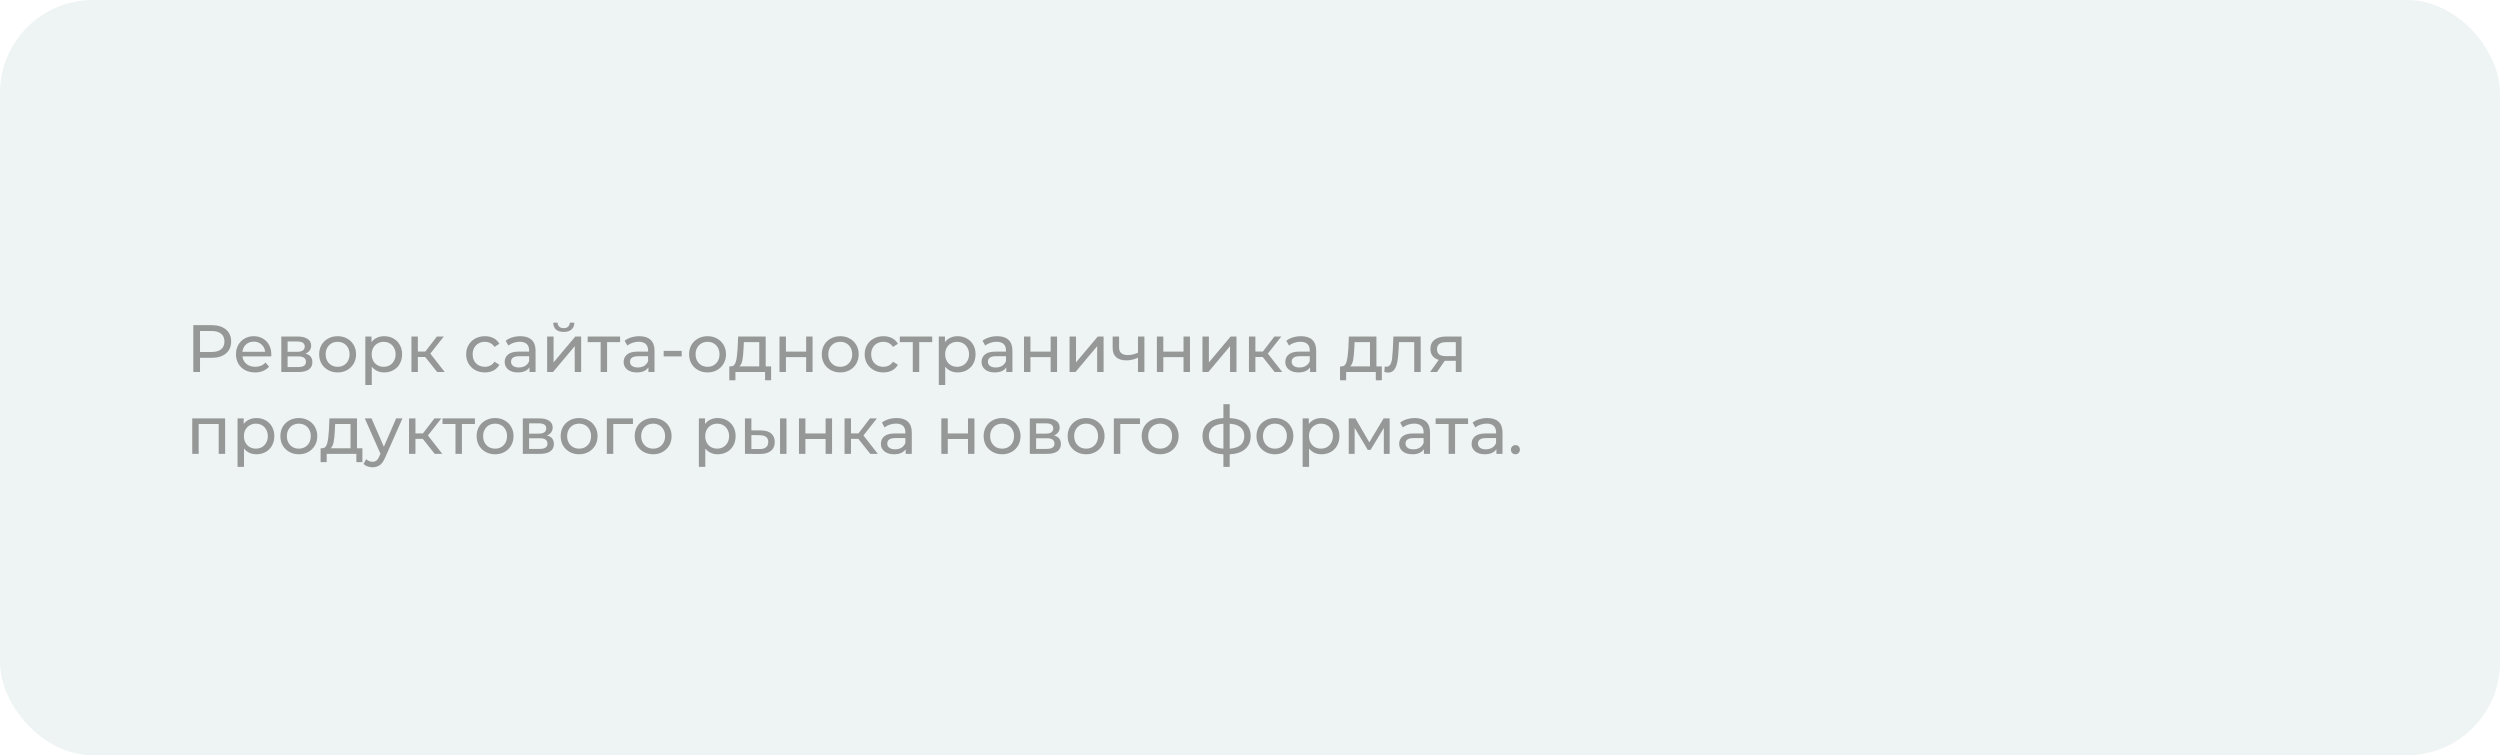 <?xml version="1.0" encoding="UTF-8"?> <svg xmlns="http://www.w3.org/2000/svg" width="672" height="203" viewBox="0 0 672 203" fill="none"> <g filter="url(#filter0_ii)"> <rect width="672" height="203" rx="25" fill="#EEF4F3"></rect> </g> <path opacity="0.6" d="M56.876 87.4C58.508 87.4 59.792 87.79 60.728 88.57C61.664 89.35 62.132 90.424 62.132 91.792C62.132 93.16 61.664 94.234 60.728 95.014C59.792 95.794 58.508 96.184 56.876 96.184H53.762V100H51.962V87.4H56.876ZM56.822 94.618C57.962 94.618 58.832 94.378 59.432 93.898C60.032 93.406 60.332 92.704 60.332 91.792C60.332 90.88 60.032 90.184 59.432 89.704C58.832 89.212 57.962 88.966 56.822 88.966H53.762V94.618H56.822ZM72.935 95.284C72.935 95.416 72.923 95.59 72.899 95.806H65.159C65.267 96.646 65.633 97.324 66.257 97.84C66.893 98.344 67.679 98.596 68.615 98.596C69.755 98.596 70.673 98.212 71.369 97.444L72.323 98.56C71.891 99.064 71.351 99.448 70.703 99.712C70.067 99.976 69.353 100.108 68.561 100.108C67.553 100.108 66.659 99.904 65.879 99.496C65.099 99.076 64.493 98.494 64.061 97.75C63.641 97.006 63.431 96.166 63.431 95.23C63.431 94.306 63.635 93.472 64.043 92.728C64.463 91.984 65.033 91.408 65.753 91C66.485 90.58 67.307 90.37 68.219 90.37C69.131 90.37 69.941 90.58 70.649 91C71.369 91.408 71.927 91.984 72.323 92.728C72.731 93.472 72.935 94.324 72.935 95.284ZM68.219 91.828C67.391 91.828 66.695 92.08 66.131 92.584C65.579 93.088 65.255 93.748 65.159 94.564H71.279C71.183 93.76 70.853 93.106 70.289 92.602C69.737 92.086 69.047 91.828 68.219 91.828ZM82.113 95.05C83.349 95.362 83.967 96.136 83.967 97.372C83.967 98.212 83.649 98.86 83.013 99.316C82.389 99.772 81.453 100 80.205 100H75.615V90.46H80.043C81.171 90.46 82.053 90.676 82.689 91.108C83.325 91.528 83.643 92.128 83.643 92.908C83.643 93.412 83.505 93.85 83.229 94.222C82.965 94.582 82.593 94.858 82.113 95.05ZM77.307 94.564H79.899C80.559 94.564 81.057 94.444 81.393 94.204C81.741 93.964 81.915 93.616 81.915 93.16C81.915 92.248 81.243 91.792 79.899 91.792H77.307V94.564ZM80.079 98.668C80.799 98.668 81.339 98.554 81.699 98.326C82.059 98.098 82.239 97.744 82.239 97.264C82.239 96.772 82.071 96.406 81.735 96.166C81.411 95.926 80.895 95.806 80.187 95.806H77.307V98.668H80.079ZM90.758 100.108C89.81 100.108 88.958 99.898 88.202 99.478C87.446 99.058 86.852 98.482 86.42 97.75C86 97.006 85.79 96.166 85.79 95.23C85.79 94.294 86 93.46 86.42 92.728C86.852 91.984 87.446 91.408 88.202 91C88.958 90.58 89.81 90.37 90.758 90.37C91.706 90.37 92.552 90.58 93.296 91C94.052 91.408 94.64 91.984 95.06 92.728C95.492 93.46 95.708 94.294 95.708 95.23C95.708 96.166 95.492 97.006 95.06 97.75C94.64 98.482 94.052 99.058 93.296 99.478C92.552 99.898 91.706 100.108 90.758 100.108ZM90.758 98.596C91.37 98.596 91.916 98.458 92.396 98.182C92.888 97.894 93.272 97.498 93.548 96.994C93.824 96.478 93.962 95.89 93.962 95.23C93.962 94.57 93.824 93.988 93.548 93.484C93.272 92.968 92.888 92.572 92.396 92.296C91.916 92.02 91.37 91.882 90.758 91.882C90.146 91.882 89.594 92.02 89.102 92.296C88.622 92.572 88.238 92.968 87.95 93.484C87.674 93.988 87.536 94.57 87.536 95.23C87.536 95.89 87.674 96.478 87.95 96.994C88.238 97.498 88.622 97.894 89.102 98.182C89.594 98.458 90.146 98.596 90.758 98.596ZM103.261 90.37C104.185 90.37 105.013 90.574 105.745 90.982C106.477 91.39 107.047 91.96 107.455 92.692C107.875 93.424 108.085 94.27 108.085 95.23C108.085 96.19 107.875 97.042 107.455 97.786C107.047 98.518 106.477 99.088 105.745 99.496C105.013 99.904 104.185 100.108 103.261 100.108C102.577 100.108 101.947 99.976 101.371 99.712C100.807 99.448 100.327 99.064 99.931 98.56V103.492H98.203V90.46H99.859V91.972C100.243 91.444 100.729 91.048 101.317 90.784C101.905 90.508 102.553 90.37 103.261 90.37ZM103.117 98.596C103.729 98.596 104.275 98.458 104.755 98.182C105.247 97.894 105.631 97.498 105.907 96.994C106.195 96.478 106.339 95.89 106.339 95.23C106.339 94.57 106.195 93.988 105.907 93.484C105.631 92.968 105.247 92.572 104.755 92.296C104.275 92.02 103.729 91.882 103.117 91.882C102.517 91.882 101.971 92.026 101.479 92.314C100.999 92.59 100.615 92.98 100.327 93.484C100.051 93.988 99.913 94.57 99.913 95.23C99.913 95.89 100.051 96.478 100.327 96.994C100.603 97.498 100.987 97.894 101.479 98.182C101.971 98.458 102.517 98.596 103.117 98.596ZM114.304 95.968H112.324V100H110.596V90.46H112.324V94.492H114.34L117.436 90.46H119.29L115.672 95.05L119.542 100H117.508L114.304 95.968ZM130.346 100.108C129.374 100.108 128.504 99.898 127.736 99.478C126.98 99.058 126.386 98.482 125.954 97.75C125.522 97.006 125.306 96.166 125.306 95.23C125.306 94.294 125.522 93.46 125.954 92.728C126.386 91.984 126.98 91.408 127.736 91C128.504 90.58 129.374 90.37 130.346 90.37C131.21 90.37 131.978 90.544 132.65 90.892C133.334 91.24 133.862 91.744 134.234 92.404L132.92 93.25C132.62 92.794 132.248 92.452 131.804 92.224C131.36 91.996 130.868 91.882 130.328 91.882C129.704 91.882 129.14 92.02 128.636 92.296C128.144 92.572 127.754 92.968 127.466 93.484C127.19 93.988 127.052 94.57 127.052 95.23C127.052 95.902 127.19 96.496 127.466 97.012C127.754 97.516 128.144 97.906 128.636 98.182C129.14 98.458 129.704 98.596 130.328 98.596C130.868 98.596 131.36 98.482 131.804 98.254C132.248 98.026 132.62 97.684 132.92 97.228L134.234 98.056C133.862 98.716 133.334 99.226 132.65 99.586C131.978 99.934 131.21 100.108 130.346 100.108ZM139.873 90.37C141.193 90.37 142.201 90.694 142.897 91.342C143.605 91.99 143.959 92.956 143.959 94.24V100H142.321V98.74C142.033 99.184 141.619 99.526 141.079 99.766C140.551 99.994 139.921 100.108 139.189 100.108C138.121 100.108 137.263 99.85 136.615 99.334C135.979 98.818 135.661 98.14 135.661 97.3C135.661 96.46 135.967 95.788 136.579 95.284C137.191 94.768 138.163 94.51 139.495 94.51H142.231V94.168C142.231 93.424 142.015 92.854 141.583 92.458C141.151 92.062 140.515 91.864 139.675 91.864C139.111 91.864 138.559 91.96 138.019 92.152C137.479 92.332 137.023 92.578 136.651 92.89L135.931 91.594C136.423 91.198 137.011 90.898 137.695 90.694C138.379 90.478 139.105 90.37 139.873 90.37ZM139.477 98.776C140.137 98.776 140.707 98.632 141.187 98.344C141.667 98.044 142.015 97.624 142.231 97.084V95.752H139.567C138.103 95.752 137.371 96.244 137.371 97.228C137.371 97.708 137.557 98.086 137.929 98.362C138.301 98.638 138.817 98.776 139.477 98.776ZM147.07 90.46H148.798V97.408L154.648 90.46H156.214V100H154.486V93.052L148.654 100H147.07V90.46ZM151.534 89.218C150.646 89.218 149.956 89.008 149.464 88.588C148.972 88.156 148.72 87.538 148.708 86.734H149.878C149.89 87.178 150.04 87.538 150.328 87.814C150.628 88.078 151.024 88.21 151.516 88.21C152.008 88.21 152.404 88.078 152.704 87.814C153.004 87.538 153.16 87.178 153.172 86.734H154.378C154.366 87.538 154.108 88.156 153.604 88.588C153.1 89.008 152.41 89.218 151.534 89.218ZM166.679 91.972H163.187V100H161.459V91.972H157.967V90.46H166.679V91.972ZM171.847 90.37C173.167 90.37 174.175 90.694 174.871 91.342C175.579 91.99 175.933 92.956 175.933 94.24V100H174.295V98.74C174.007 99.184 173.593 99.526 173.053 99.766C172.525 99.994 171.895 100.108 171.163 100.108C170.095 100.108 169.237 99.85 168.589 99.334C167.953 98.818 167.635 98.14 167.635 97.3C167.635 96.46 167.941 95.788 168.553 95.284C169.165 94.768 170.137 94.51 171.469 94.51H174.205V94.168C174.205 93.424 173.989 92.854 173.557 92.458C173.125 92.062 172.489 91.864 171.649 91.864C171.085 91.864 170.533 91.96 169.993 92.152C169.453 92.332 168.997 92.578 168.625 92.89L167.905 91.594C168.397 91.198 168.985 90.898 169.669 90.694C170.353 90.478 171.079 90.37 171.847 90.37ZM171.451 98.776C172.111 98.776 172.681 98.632 173.161 98.344C173.641 98.044 173.989 97.624 174.205 97.084V95.752H171.541C170.077 95.752 169.345 96.244 169.345 97.228C169.345 97.708 169.531 98.086 169.903 98.362C170.275 98.638 170.791 98.776 171.451 98.776ZM178.397 94.312H183.239V95.806H178.397V94.312ZM190.198 100.108C189.25 100.108 188.398 99.898 187.642 99.478C186.886 99.058 186.292 98.482 185.86 97.75C185.44 97.006 185.23 96.166 185.23 95.23C185.23 94.294 185.44 93.46 185.86 92.728C186.292 91.984 186.886 91.408 187.642 91C188.398 90.58 189.25 90.37 190.198 90.37C191.146 90.37 191.992 90.58 192.736 91C193.492 91.408 194.08 91.984 194.5 92.728C194.932 93.46 195.148 94.294 195.148 95.23C195.148 96.166 194.932 97.006 194.5 97.75C194.08 98.482 193.492 99.058 192.736 99.478C191.992 99.898 191.146 100.108 190.198 100.108ZM190.198 98.596C190.81 98.596 191.356 98.458 191.836 98.182C192.328 97.894 192.712 97.498 192.988 96.994C193.264 96.478 193.402 95.89 193.402 95.23C193.402 94.57 193.264 93.988 192.988 93.484C192.712 92.968 192.328 92.572 191.836 92.296C191.356 92.02 190.81 91.882 190.198 91.882C189.586 91.882 189.034 92.02 188.542 92.296C188.062 92.572 187.678 92.968 187.39 93.484C187.114 93.988 186.976 94.57 186.976 95.23C186.976 95.89 187.114 96.478 187.39 96.994C187.678 97.498 188.062 97.894 188.542 98.182C189.034 98.458 189.586 98.596 190.198 98.596ZM207.274 98.488V102.214H205.654V100H197.68V102.214H196.042V98.488H196.546C197.158 98.452 197.578 98.02 197.806 97.192C198.034 96.364 198.19 95.194 198.274 93.682L198.418 90.46H205.816V98.488H207.274ZM199.858 93.808C199.81 95.008 199.708 96.004 199.552 96.796C199.408 97.576 199.138 98.14 198.742 98.488H204.088V91.972H199.948L199.858 93.808ZM209.526 90.46H211.254V94.51H216.69V90.46H218.418V100H216.69V96.004H211.254V100H209.526V90.46ZM225.864 100.108C224.916 100.108 224.064 99.898 223.308 99.478C222.552 99.058 221.958 98.482 221.526 97.75C221.106 97.006 220.896 96.166 220.896 95.23C220.896 94.294 221.106 93.46 221.526 92.728C221.958 91.984 222.552 91.408 223.308 91C224.064 90.58 224.916 90.37 225.864 90.37C226.812 90.37 227.658 90.58 228.402 91C229.158 91.408 229.746 91.984 230.166 92.728C230.598 93.46 230.814 94.294 230.814 95.23C230.814 96.166 230.598 97.006 230.166 97.75C229.746 98.482 229.158 99.058 228.402 99.478C227.658 99.898 226.812 100.108 225.864 100.108ZM225.864 98.596C226.476 98.596 227.022 98.458 227.502 98.182C227.994 97.894 228.378 97.498 228.654 96.994C228.93 96.478 229.068 95.89 229.068 95.23C229.068 94.57 228.93 93.988 228.654 93.484C228.378 92.968 227.994 92.572 227.502 92.296C227.022 92.02 226.476 91.882 225.864 91.882C225.252 91.882 224.7 92.02 224.208 92.296C223.728 92.572 223.344 92.968 223.056 93.484C222.78 93.988 222.642 94.57 222.642 95.23C222.642 95.89 222.78 96.478 223.056 96.994C223.344 97.498 223.728 97.894 224.208 98.182C224.7 98.458 225.252 98.596 225.864 98.596ZM237.467 100.108C236.495 100.108 235.625 99.898 234.857 99.478C234.101 99.058 233.507 98.482 233.075 97.75C232.643 97.006 232.427 96.166 232.427 95.23C232.427 94.294 232.643 93.46 233.075 92.728C233.507 91.984 234.101 91.408 234.857 91C235.625 90.58 236.495 90.37 237.467 90.37C238.331 90.37 239.099 90.544 239.771 90.892C240.455 91.24 240.983 91.744 241.355 92.404L240.041 93.25C239.741 92.794 239.369 92.452 238.925 92.224C238.481 91.996 237.989 91.882 237.449 91.882C236.825 91.882 236.261 92.02 235.757 92.296C235.265 92.572 234.875 92.968 234.587 93.484C234.311 93.988 234.173 94.57 234.173 95.23C234.173 95.902 234.311 96.496 234.587 97.012C234.875 97.516 235.265 97.906 235.757 98.182C236.261 98.458 236.825 98.596 237.449 98.596C237.989 98.596 238.481 98.482 238.925 98.254C239.369 98.026 239.741 97.684 240.041 97.228L241.355 98.056C240.983 98.716 240.455 99.226 239.771 99.586C239.099 99.934 238.331 100.108 237.467 100.108ZM250.579 91.972H247.087V100H245.359V91.972H241.867V90.46H250.579V91.972ZM257.404 90.37C258.328 90.37 259.156 90.574 259.888 90.982C260.62 91.39 261.19 91.96 261.598 92.692C262.018 93.424 262.228 94.27 262.228 95.23C262.228 96.19 262.018 97.042 261.598 97.786C261.19 98.518 260.62 99.088 259.888 99.496C259.156 99.904 258.328 100.108 257.404 100.108C256.72 100.108 256.09 99.976 255.514 99.712C254.95 99.448 254.47 99.064 254.074 98.56V103.492H252.346V90.46H254.002V91.972C254.386 91.444 254.872 91.048 255.46 90.784C256.048 90.508 256.696 90.37 257.404 90.37ZM257.26 98.596C257.872 98.596 258.418 98.458 258.898 98.182C259.39 97.894 259.774 97.498 260.05 96.994C260.338 96.478 260.482 95.89 260.482 95.23C260.482 94.57 260.338 93.988 260.05 93.484C259.774 92.968 259.39 92.572 258.898 92.296C258.418 92.02 257.872 91.882 257.26 91.882C256.66 91.882 256.114 92.026 255.622 92.314C255.142 92.59 254.758 92.98 254.47 93.484C254.194 93.988 254.056 94.57 254.056 95.23C254.056 95.89 254.194 96.478 254.47 96.994C254.746 97.498 255.13 97.894 255.622 98.182C256.114 98.458 256.66 98.596 257.26 98.596ZM268.053 90.37C269.373 90.37 270.381 90.694 271.077 91.342C271.785 91.99 272.139 92.956 272.139 94.24V100H270.501V98.74C270.213 99.184 269.799 99.526 269.259 99.766C268.731 99.994 268.101 100.108 267.369 100.108C266.301 100.108 265.443 99.85 264.795 99.334C264.159 98.818 263.841 98.14 263.841 97.3C263.841 96.46 264.147 95.788 264.759 95.284C265.371 94.768 266.343 94.51 267.675 94.51H270.411V94.168C270.411 93.424 270.195 92.854 269.763 92.458C269.331 92.062 268.695 91.864 267.855 91.864C267.291 91.864 266.739 91.96 266.199 92.152C265.659 92.332 265.203 92.578 264.831 92.89L264.111 91.594C264.603 91.198 265.191 90.898 265.875 90.694C266.559 90.478 267.285 90.37 268.053 90.37ZM267.657 98.776C268.317 98.776 268.887 98.632 269.367 98.344C269.847 98.044 270.195 97.624 270.411 97.084V95.752H267.747C266.283 95.752 265.551 96.244 265.551 97.228C265.551 97.708 265.737 98.086 266.109 98.362C266.481 98.638 266.997 98.776 267.657 98.776ZM275.25 90.46H276.978V94.51H282.414V90.46H284.142V100H282.414V96.004H276.978V100H275.25V90.46ZM287.502 90.46H289.23V97.408L295.08 90.46H296.646V100H294.918V93.052L289.086 100H287.502V90.46ZM307.614 90.46V100H305.886V96.148C304.854 96.628 303.828 96.868 302.808 96.868C301.62 96.868 300.702 96.592 300.054 96.04C299.406 95.488 299.082 94.66 299.082 93.556V90.46H300.81V93.448C300.81 94.108 301.014 94.606 301.422 94.942C301.842 95.278 302.424 95.446 303.168 95.446C304.008 95.446 304.914 95.236 305.886 94.816V90.46H307.614ZM310.969 90.46H312.697V94.51H318.133V90.46H319.861V100H318.133V96.004H312.697V100H310.969V90.46ZM323.221 90.46H324.949V97.408L330.799 90.46H332.365V100H330.637V93.052L324.805 100H323.221V90.46ZM339.427 95.968H337.447V100H335.719V90.46H337.447V94.492H339.463L342.559 90.46H344.413L340.795 95.05L344.665 100H342.631L339.427 95.968ZM349.703 90.37C351.023 90.37 352.031 90.694 352.727 91.342C353.435 91.99 353.789 92.956 353.789 94.24V100H352.151V98.74C351.863 99.184 351.449 99.526 350.909 99.766C350.381 99.994 349.751 100.108 349.019 100.108C347.951 100.108 347.093 99.85 346.445 99.334C345.809 98.818 345.491 98.14 345.491 97.3C345.491 96.46 345.797 95.788 346.409 95.284C347.021 94.768 347.993 94.51 349.325 94.51H352.061V94.168C352.061 93.424 351.845 92.854 351.413 92.458C350.981 92.062 350.345 91.864 349.505 91.864C348.941 91.864 348.389 91.96 347.849 92.152C347.309 92.332 346.853 92.578 346.481 92.89L345.761 91.594C346.253 91.198 346.841 90.898 347.525 90.694C348.209 90.478 348.935 90.37 349.703 90.37ZM349.307 98.776C349.967 98.776 350.537 98.632 351.017 98.344C351.497 98.044 351.845 97.624 352.061 97.084V95.752H349.397C347.933 95.752 347.201 96.244 347.201 97.228C347.201 97.708 347.387 98.086 347.759 98.362C348.131 98.638 348.647 98.776 349.307 98.776ZM371.437 98.488V102.214H369.817V100H361.843V102.214H360.205V98.488H360.709C361.321 98.452 361.741 98.02 361.969 97.192C362.197 96.364 362.353 95.194 362.437 93.682L362.581 90.46H369.979V98.488H371.437ZM364.021 93.808C363.973 95.008 363.871 96.004 363.715 96.796C363.571 97.576 363.301 98.14 362.905 98.488H368.251V91.972H364.111L364.021 93.808ZM381.878 90.46V100H380.15V91.972H376.046L375.938 94.096C375.878 95.38 375.764 96.454 375.596 97.318C375.428 98.17 375.152 98.854 374.768 99.37C374.384 99.886 373.85 100.144 373.166 100.144C372.854 100.144 372.5 100.09 372.104 99.982L372.212 98.524C372.368 98.56 372.512 98.578 372.644 98.578C373.124 98.578 373.484 98.368 373.724 97.948C373.964 97.528 374.12 97.03 374.192 96.454C374.264 95.878 374.33 95.056 374.39 93.988L374.552 90.46H381.878ZM392.869 90.46V100H391.321V96.976H388.549H388.351L386.263 100H384.409L386.731 96.742C386.011 96.526 385.459 96.172 385.075 95.68C384.691 95.176 384.499 94.552 384.499 93.808C384.499 92.716 384.871 91.888 385.615 91.324C386.359 90.748 387.385 90.46 388.693 90.46H392.869ZM386.263 93.862C386.263 94.498 386.461 94.972 386.857 95.284C387.265 95.584 387.871 95.734 388.675 95.734H391.321V91.972H388.747C387.091 91.972 386.263 92.602 386.263 93.862ZM60.512 112.46V122H58.784V113.972H53.402V122H51.674V112.46H60.512ZM68.914 112.37C69.838 112.37 70.666 112.574 71.398 112.982C72.13 113.39 72.7 113.96 73.108 114.692C73.528 115.424 73.738 116.27 73.738 117.23C73.738 118.19 73.528 119.042 73.108 119.786C72.7 120.518 72.13 121.088 71.398 121.496C70.666 121.904 69.838 122.108 68.914 122.108C68.23 122.108 67.6 121.976 67.024 121.712C66.46 121.448 65.98 121.064 65.584 120.56V125.492H63.856V112.46H65.512V113.972C65.896 113.444 66.382 113.048 66.97 112.784C67.558 112.508 68.206 112.37 68.914 112.37ZM68.77 120.596C69.382 120.596 69.928 120.458 70.408 120.182C70.9 119.894 71.284 119.498 71.56 118.994C71.848 118.478 71.992 117.89 71.992 117.23C71.992 116.57 71.848 115.988 71.56 115.484C71.284 114.968 70.9 114.572 70.408 114.296C69.928 114.02 69.382 113.882 68.77 113.882C68.17 113.882 67.624 114.026 67.132 114.314C66.652 114.59 66.268 114.98 65.98 115.484C65.704 115.988 65.566 116.57 65.566 117.23C65.566 117.89 65.704 118.478 65.98 118.994C66.256 119.498 66.64 119.894 67.132 120.182C67.624 120.458 68.17 120.596 68.77 120.596ZM80.334 122.108C79.386 122.108 78.534 121.898 77.778 121.478C77.022 121.058 76.428 120.482 75.996 119.75C75.576 119.006 75.366 118.166 75.366 117.23C75.366 116.294 75.576 115.46 75.996 114.728C76.428 113.984 77.022 113.408 77.778 113C78.534 112.58 79.386 112.37 80.334 112.37C81.282 112.37 82.128 112.58 82.872 113C83.628 113.408 84.216 113.984 84.636 114.728C85.068 115.46 85.284 116.294 85.284 117.23C85.284 118.166 85.068 119.006 84.636 119.75C84.216 120.482 83.628 121.058 82.872 121.478C82.128 121.898 81.282 122.108 80.334 122.108ZM80.334 120.596C80.946 120.596 81.492 120.458 81.972 120.182C82.464 119.894 82.848 119.498 83.124 118.994C83.4 118.478 83.538 117.89 83.538 117.23C83.538 116.57 83.4 115.988 83.124 115.484C82.848 114.968 82.464 114.572 81.972 114.296C81.492 114.02 80.946 113.882 80.334 113.882C79.722 113.882 79.17 114.02 78.678 114.296C78.198 114.572 77.814 114.968 77.526 115.484C77.25 115.988 77.112 116.57 77.112 117.23C77.112 117.89 77.25 118.478 77.526 118.994C77.814 119.498 78.198 119.894 78.678 120.182C79.17 120.458 79.722 120.596 80.334 120.596ZM97.411 120.488V124.214H95.791V122H87.817V124.214H86.179V120.488H86.683C87.295 120.452 87.715 120.02 87.943 119.192C88.171 118.364 88.327 117.194 88.411 115.682L88.555 112.46H95.953V120.488H97.411ZM89.995 115.808C89.947 117.008 89.845 118.004 89.689 118.796C89.545 119.576 89.275 120.14 88.879 120.488H94.225V113.972H90.085L89.995 115.808ZM108.176 112.46L103.55 122.954C103.142 123.926 102.662 124.61 102.11 125.006C101.57 125.402 100.916 125.6 100.148 125.6C99.68 125.6 99.224 125.522 98.78 125.366C98.348 125.222 97.988 125.006 97.7 124.718L98.438 123.422C98.93 123.89 99.5 124.124 100.148 124.124C100.568 124.124 100.916 124.01 101.192 123.782C101.48 123.566 101.738 123.188 101.966 122.648L102.272 121.982L98.06 112.46H99.86L103.19 120.092L106.484 112.46H108.176ZM113.653 117.968H111.673V122H109.945V112.46H111.673V116.492H113.689L116.785 112.46H118.639L115.021 117.05L118.891 122H116.857L113.653 117.968ZM127.655 113.972H124.163V122H122.435V113.972H118.943V112.46H127.655V113.972ZM133.086 122.108C132.138 122.108 131.286 121.898 130.53 121.478C129.774 121.058 129.18 120.482 128.748 119.75C128.328 119.006 128.118 118.166 128.118 117.23C128.118 116.294 128.328 115.46 128.748 114.728C129.18 113.984 129.774 113.408 130.53 113C131.286 112.58 132.138 112.37 133.086 112.37C134.034 112.37 134.88 112.58 135.624 113C136.38 113.408 136.968 113.984 137.388 114.728C137.82 115.46 138.036 116.294 138.036 117.23C138.036 118.166 137.82 119.006 137.388 119.75C136.968 120.482 136.38 121.058 135.624 121.478C134.88 121.898 134.034 122.108 133.086 122.108ZM133.086 120.596C133.698 120.596 134.244 120.458 134.724 120.182C135.216 119.894 135.6 119.498 135.876 118.994C136.152 118.478 136.29 117.89 136.29 117.23C136.29 116.57 136.152 115.988 135.876 115.484C135.6 114.968 135.216 114.572 134.724 114.296C134.244 114.02 133.698 113.882 133.086 113.882C132.474 113.882 131.922 114.02 131.43 114.296C130.95 114.572 130.566 114.968 130.278 115.484C130.002 115.988 129.864 116.57 129.864 117.23C129.864 117.89 130.002 118.478 130.278 118.994C130.566 119.498 130.95 119.894 131.43 120.182C131.922 120.458 132.474 120.596 133.086 120.596ZM147.029 117.05C148.265 117.362 148.883 118.136 148.883 119.372C148.883 120.212 148.565 120.86 147.929 121.316C147.305 121.772 146.369 122 145.121 122H140.531V112.46H144.959C146.087 112.46 146.969 112.676 147.605 113.108C148.241 113.528 148.559 114.128 148.559 114.908C148.559 115.412 148.421 115.85 148.145 116.222C147.881 116.582 147.509 116.858 147.029 117.05ZM142.223 116.564H144.815C145.475 116.564 145.973 116.444 146.309 116.204C146.657 115.964 146.831 115.616 146.831 115.16C146.831 114.248 146.159 113.792 144.815 113.792H142.223V116.564ZM144.995 120.668C145.715 120.668 146.255 120.554 146.615 120.326C146.975 120.098 147.155 119.744 147.155 119.264C147.155 118.772 146.987 118.406 146.651 118.166C146.327 117.926 145.811 117.806 145.103 117.806H142.223V120.668H144.995ZM155.674 122.108C154.726 122.108 153.874 121.898 153.118 121.478C152.362 121.058 151.768 120.482 151.336 119.75C150.916 119.006 150.706 118.166 150.706 117.23C150.706 116.294 150.916 115.46 151.336 114.728C151.768 113.984 152.362 113.408 153.118 113C153.874 112.58 154.726 112.37 155.674 112.37C156.622 112.37 157.468 112.58 158.212 113C158.968 113.408 159.556 113.984 159.976 114.728C160.408 115.46 160.624 116.294 160.624 117.23C160.624 118.166 160.408 119.006 159.976 119.75C159.556 120.482 158.968 121.058 158.212 121.478C157.468 121.898 156.622 122.108 155.674 122.108ZM155.674 120.596C156.286 120.596 156.832 120.458 157.312 120.182C157.804 119.894 158.188 119.498 158.464 118.994C158.74 118.478 158.878 117.89 158.878 117.23C158.878 116.57 158.74 115.988 158.464 115.484C158.188 114.968 157.804 114.572 157.312 114.296C156.832 114.02 156.286 113.882 155.674 113.882C155.062 113.882 154.51 114.02 154.018 114.296C153.538 114.572 153.154 114.968 152.866 115.484C152.59 115.988 152.452 116.57 152.452 117.23C152.452 117.89 152.59 118.478 152.866 118.994C153.154 119.498 153.538 119.894 154.018 120.182C154.51 120.458 155.062 120.596 155.674 120.596ZM170.139 113.972H164.847V122H163.119V112.46H170.139V113.972ZM175.573 122.108C174.625 122.108 173.773 121.898 173.017 121.478C172.261 121.058 171.667 120.482 171.235 119.75C170.815 119.006 170.605 118.166 170.605 117.23C170.605 116.294 170.815 115.46 171.235 114.728C171.667 113.984 172.261 113.408 173.017 113C173.773 112.58 174.625 112.37 175.573 112.37C176.521 112.37 177.367 112.58 178.111 113C178.867 113.408 179.455 113.984 179.875 114.728C180.307 115.46 180.523 116.294 180.523 117.23C180.523 118.166 180.307 119.006 179.875 119.75C179.455 120.482 178.867 121.058 178.111 121.478C177.367 121.898 176.521 122.108 175.573 122.108ZM175.573 120.596C176.185 120.596 176.731 120.458 177.211 120.182C177.703 119.894 178.087 119.498 178.363 118.994C178.639 118.478 178.777 117.89 178.777 117.23C178.777 116.57 178.639 115.988 178.363 115.484C178.087 114.968 177.703 114.572 177.211 114.296C176.731 114.02 176.185 113.882 175.573 113.882C174.961 113.882 174.409 114.02 173.917 114.296C173.437 114.572 173.053 114.968 172.765 115.484C172.489 115.988 172.351 116.57 172.351 117.23C172.351 117.89 172.489 118.478 172.765 118.994C173.053 119.498 173.437 119.894 173.917 120.182C174.409 120.458 174.961 120.596 175.573 120.596ZM192.91 112.37C193.834 112.37 194.662 112.574 195.394 112.982C196.126 113.39 196.696 113.96 197.104 114.692C197.524 115.424 197.734 116.27 197.734 117.23C197.734 118.19 197.524 119.042 197.104 119.786C196.696 120.518 196.126 121.088 195.394 121.496C194.662 121.904 193.834 122.108 192.91 122.108C192.226 122.108 191.596 121.976 191.02 121.712C190.456 121.448 189.976 121.064 189.58 120.56V125.492H187.852V112.46H189.508V113.972C189.892 113.444 190.378 113.048 190.966 112.784C191.554 112.508 192.202 112.37 192.91 112.37ZM192.766 120.596C193.378 120.596 193.924 120.458 194.404 120.182C194.896 119.894 195.28 119.498 195.556 118.994C195.844 118.478 195.988 117.89 195.988 117.23C195.988 116.57 195.844 115.988 195.556 115.484C195.28 114.968 194.896 114.572 194.404 114.296C193.924 114.02 193.378 113.882 192.766 113.882C192.166 113.882 191.62 114.026 191.128 114.314C190.648 114.59 190.264 114.98 189.976 115.484C189.7 115.988 189.562 116.57 189.562 117.23C189.562 117.89 189.7 118.478 189.976 118.994C190.252 119.498 190.636 119.894 191.128 120.182C191.62 120.458 192.166 120.596 192.766 120.596ZM204.546 115.7C205.746 115.712 206.664 115.988 207.3 116.528C207.936 117.068 208.254 117.83 208.254 118.814C208.254 119.846 207.906 120.644 207.21 121.208C206.526 121.76 205.542 122.03 204.258 122.018L200.244 122V112.46H201.972V115.682L204.546 115.7ZM209.676 112.46H211.404V122H209.676V112.46ZM204.132 120.704C204.912 120.716 205.5 120.56 205.896 120.236C206.304 119.912 206.508 119.432 206.508 118.796C206.508 118.172 206.31 117.716 205.914 117.428C205.518 117.14 204.924 116.99 204.132 116.978L201.972 116.942V120.686L204.132 120.704ZM214.764 112.46H216.492V116.51H221.928V112.46H223.656V122H221.928V118.004H216.492V122H214.764V112.46ZM230.724 117.968H228.744V122H227.016V112.46H228.744V116.492H230.76L233.856 112.46H235.71L232.092 117.05L235.962 122H233.928L230.724 117.968ZM241 112.37C242.32 112.37 243.328 112.694 244.024 113.342C244.732 113.99 245.086 114.956 245.086 116.24V122H243.448V120.74C243.16 121.184 242.746 121.526 242.206 121.766C241.678 121.994 241.048 122.108 240.316 122.108C239.248 122.108 238.39 121.85 237.742 121.334C237.106 120.818 236.788 120.14 236.788 119.3C236.788 118.46 237.094 117.788 237.706 117.284C238.318 116.768 239.29 116.51 240.622 116.51H243.358V116.168C243.358 115.424 243.142 114.854 242.71 114.458C242.278 114.062 241.642 113.864 240.802 113.864C240.238 113.864 239.686 113.96 239.146 114.152C238.606 114.332 238.15 114.578 237.778 114.89L237.058 113.594C237.55 113.198 238.138 112.898 238.822 112.694C239.506 112.478 240.232 112.37 241 112.37ZM240.604 120.776C241.264 120.776 241.834 120.632 242.314 120.344C242.794 120.044 243.142 119.624 243.358 119.084V117.752H240.694C239.23 117.752 238.498 118.244 238.498 119.228C238.498 119.708 238.684 120.086 239.056 120.362C239.428 120.638 239.944 120.776 240.604 120.776ZM253.031 112.46H254.759V116.51H260.195V112.46H261.923V122H260.195V118.004H254.759V122H253.031V112.46ZM269.369 122.108C268.421 122.108 267.569 121.898 266.813 121.478C266.057 121.058 265.463 120.482 265.031 119.75C264.611 119.006 264.401 118.166 264.401 117.23C264.401 116.294 264.611 115.46 265.031 114.728C265.463 113.984 266.057 113.408 266.813 113C267.569 112.58 268.421 112.37 269.369 112.37C270.317 112.37 271.163 112.58 271.907 113C272.663 113.408 273.251 113.984 273.671 114.728C274.103 115.46 274.319 116.294 274.319 117.23C274.319 118.166 274.103 119.006 273.671 119.75C273.251 120.482 272.663 121.058 271.907 121.478C271.163 121.898 270.317 122.108 269.369 122.108ZM269.369 120.596C269.981 120.596 270.527 120.458 271.007 120.182C271.499 119.894 271.883 119.498 272.159 118.994C272.435 118.478 272.573 117.89 272.573 117.23C272.573 116.57 272.435 115.988 272.159 115.484C271.883 114.968 271.499 114.572 271.007 114.296C270.527 114.02 269.981 113.882 269.369 113.882C268.757 113.882 268.205 114.02 267.713 114.296C267.233 114.572 266.849 114.968 266.561 115.484C266.285 115.988 266.147 116.57 266.147 117.23C266.147 117.89 266.285 118.478 266.561 118.994C266.849 119.498 267.233 119.894 267.713 120.182C268.205 120.458 268.757 120.596 269.369 120.596ZM283.313 117.05C284.549 117.362 285.167 118.136 285.167 119.372C285.167 120.212 284.849 120.86 284.213 121.316C283.589 121.772 282.653 122 281.405 122H276.815V112.46H281.243C282.371 112.46 283.253 112.676 283.889 113.108C284.525 113.528 284.843 114.128 284.843 114.908C284.843 115.412 284.705 115.85 284.429 116.222C284.165 116.582 283.793 116.858 283.313 117.05ZM278.507 116.564H281.099C281.759 116.564 282.257 116.444 282.593 116.204C282.941 115.964 283.115 115.616 283.115 115.16C283.115 114.248 282.443 113.792 281.099 113.792H278.507V116.564ZM281.279 120.668C281.999 120.668 282.539 120.554 282.899 120.326C283.259 120.098 283.439 119.744 283.439 119.264C283.439 118.772 283.271 118.406 282.935 118.166C282.611 117.926 282.095 117.806 281.387 117.806H278.507V120.668H281.279ZM291.957 122.108C291.009 122.108 290.157 121.898 289.401 121.478C288.645 121.058 288.051 120.482 287.619 119.75C287.199 119.006 286.989 118.166 286.989 117.23C286.989 116.294 287.199 115.46 287.619 114.728C288.051 113.984 288.645 113.408 289.401 113C290.157 112.58 291.009 112.37 291.957 112.37C292.905 112.37 293.751 112.58 294.495 113C295.251 113.408 295.839 113.984 296.259 114.728C296.691 115.46 296.907 116.294 296.907 117.23C296.907 118.166 296.691 119.006 296.259 119.75C295.839 120.482 295.251 121.058 294.495 121.478C293.751 121.898 292.905 122.108 291.957 122.108ZM291.957 120.596C292.569 120.596 293.115 120.458 293.595 120.182C294.087 119.894 294.471 119.498 294.747 118.994C295.023 118.478 295.161 117.89 295.161 117.23C295.161 116.57 295.023 115.988 294.747 115.484C294.471 114.968 294.087 114.572 293.595 114.296C293.115 114.02 292.569 113.882 291.957 113.882C291.345 113.882 290.793 114.02 290.301 114.296C289.821 114.572 289.437 114.968 289.149 115.484C288.873 115.988 288.735 116.57 288.735 117.23C288.735 117.89 288.873 118.478 289.149 118.994C289.437 119.498 289.821 119.894 290.301 120.182C290.793 120.458 291.345 120.596 291.957 120.596ZM306.423 113.972H301.131V122H299.403V112.46H306.423V113.972ZM311.856 122.108C310.908 122.108 310.056 121.898 309.3 121.478C308.544 121.058 307.95 120.482 307.518 119.75C307.098 119.006 306.888 118.166 306.888 117.23C306.888 116.294 307.098 115.46 307.518 114.728C307.95 113.984 308.544 113.408 309.3 113C310.056 112.58 310.908 112.37 311.856 112.37C312.804 112.37 313.65 112.58 314.394 113C315.15 113.408 315.738 113.984 316.158 114.728C316.59 115.46 316.806 116.294 316.806 117.23C316.806 118.166 316.59 119.006 316.158 119.75C315.738 120.482 315.15 121.058 314.394 121.478C313.65 121.898 312.804 122.108 311.856 122.108ZM311.856 120.596C312.468 120.596 313.014 120.458 313.494 120.182C313.986 119.894 314.37 119.498 314.646 118.994C314.922 118.478 315.06 117.89 315.06 117.23C315.06 116.57 314.922 115.988 314.646 115.484C314.37 114.968 313.986 114.572 313.494 114.296C313.014 114.02 312.468 113.882 311.856 113.882C311.244 113.882 310.692 114.02 310.2 114.296C309.72 114.572 309.336 114.968 309.048 115.484C308.772 115.988 308.634 116.57 308.634 117.23C308.634 117.89 308.772 118.478 309.048 118.994C309.336 119.498 309.72 119.894 310.2 120.182C310.692 120.458 311.244 120.596 311.856 120.596ZM336.177 117.212C336.177 118.688 335.685 119.852 334.701 120.704C333.717 121.556 332.331 122.03 330.543 122.126V125.492H328.851V122.126C327.063 122.03 325.677 121.562 324.693 120.722C323.721 119.87 323.235 118.7 323.235 117.212C323.235 115.736 323.721 114.584 324.693 113.756C325.665 112.928 327.051 112.466 328.851 112.37V108.644H330.543V112.37C332.331 112.466 333.717 112.934 334.701 113.774C335.685 114.602 336.177 115.748 336.177 117.212ZM324.945 117.212C324.945 118.232 325.269 119.03 325.917 119.606C326.577 120.182 327.555 120.512 328.851 120.596V113.9C327.543 113.984 326.565 114.308 325.917 114.872C325.269 115.436 324.945 116.216 324.945 117.212ZM330.543 120.614C333.159 120.41 334.467 119.276 334.467 117.212C334.467 116.204 334.137 115.424 333.477 114.872C332.817 114.308 331.839 113.984 330.543 113.9V120.614ZM342.705 122.108C341.757 122.108 340.905 121.898 340.149 121.478C339.393 121.058 338.799 120.482 338.367 119.75C337.947 119.006 337.737 118.166 337.737 117.23C337.737 116.294 337.947 115.46 338.367 114.728C338.799 113.984 339.393 113.408 340.149 113C340.905 112.58 341.757 112.37 342.705 112.37C343.653 112.37 344.499 112.58 345.243 113C345.999 113.408 346.587 113.984 347.007 114.728C347.439 115.46 347.655 116.294 347.655 117.23C347.655 118.166 347.439 119.006 347.007 119.75C346.587 120.482 345.999 121.058 345.243 121.478C344.499 121.898 343.653 122.108 342.705 122.108ZM342.705 120.596C343.317 120.596 343.863 120.458 344.343 120.182C344.835 119.894 345.219 119.498 345.495 118.994C345.771 118.478 345.909 117.89 345.909 117.23C345.909 116.57 345.771 115.988 345.495 115.484C345.219 114.968 344.835 114.572 344.343 114.296C343.863 114.02 343.317 113.882 342.705 113.882C342.093 113.882 341.541 114.02 341.049 114.296C340.569 114.572 340.185 114.968 339.897 115.484C339.621 115.988 339.483 116.57 339.483 117.23C339.483 117.89 339.621 118.478 339.897 118.994C340.185 119.498 340.569 119.894 341.049 120.182C341.541 120.458 342.093 120.596 342.705 120.596ZM355.209 112.37C356.133 112.37 356.961 112.574 357.693 112.982C358.425 113.39 358.995 113.96 359.403 114.692C359.823 115.424 360.033 116.27 360.033 117.23C360.033 118.19 359.823 119.042 359.403 119.786C358.995 120.518 358.425 121.088 357.693 121.496C356.961 121.904 356.133 122.108 355.209 122.108C354.525 122.108 353.895 121.976 353.319 121.712C352.755 121.448 352.275 121.064 351.879 120.56V125.492H350.151V112.46H351.807V113.972C352.191 113.444 352.677 113.048 353.265 112.784C353.853 112.508 354.501 112.37 355.209 112.37ZM355.065 120.596C355.677 120.596 356.223 120.458 356.703 120.182C357.195 119.894 357.579 119.498 357.855 118.994C358.143 118.478 358.287 117.89 358.287 117.23C358.287 116.57 358.143 115.988 357.855 115.484C357.579 114.968 357.195 114.572 356.703 114.296C356.223 114.02 355.677 113.882 355.065 113.882C354.465 113.882 353.919 114.026 353.427 114.314C352.947 114.59 352.563 114.98 352.275 115.484C351.999 115.988 351.861 116.57 351.861 117.23C351.861 117.89 351.999 118.478 352.275 118.994C352.551 119.498 352.935 119.894 353.427 120.182C353.919 120.458 354.465 120.596 355.065 120.596ZM373.541 112.46V122H371.975V115.034L368.411 120.92H367.655L364.127 115.016V122H362.543V112.46H364.325L368.069 118.904L371.921 112.46H373.541ZM380.306 112.37C381.626 112.37 382.634 112.694 383.33 113.342C384.038 113.99 384.392 114.956 384.392 116.24V122H382.754V120.74C382.466 121.184 382.052 121.526 381.512 121.766C380.984 121.994 380.354 122.108 379.622 122.108C378.554 122.108 377.696 121.85 377.048 121.334C376.412 120.818 376.094 120.14 376.094 119.3C376.094 118.46 376.4 117.788 377.012 117.284C377.624 116.768 378.596 116.51 379.928 116.51H382.664V116.168C382.664 115.424 382.448 114.854 382.016 114.458C381.584 114.062 380.948 113.864 380.108 113.864C379.544 113.864 378.992 113.96 378.452 114.152C377.912 114.332 377.456 114.578 377.084 114.89L376.364 113.594C376.856 113.198 377.444 112.898 378.128 112.694C378.812 112.478 379.538 112.37 380.306 112.37ZM379.91 120.776C380.57 120.776 381.14 120.632 381.62 120.344C382.1 120.044 382.448 119.624 382.664 119.084V117.752H380C378.536 117.752 377.804 118.244 377.804 119.228C377.804 119.708 377.99 120.086 378.362 120.362C378.734 120.638 379.25 120.776 379.91 120.776ZM394.614 113.972H391.122V122H389.394V113.972H385.902V112.46H394.614V113.972ZM399.783 112.37C401.103 112.37 402.111 112.694 402.807 113.342C403.515 113.99 403.869 114.956 403.869 116.24V122H402.231V120.74C401.943 121.184 401.529 121.526 400.989 121.766C400.461 121.994 399.831 122.108 399.099 122.108C398.031 122.108 397.173 121.85 396.525 121.334C395.889 120.818 395.571 120.14 395.571 119.3C395.571 118.46 395.877 117.788 396.489 117.284C397.101 116.768 398.073 116.51 399.405 116.51H402.141V116.168C402.141 115.424 401.925 114.854 401.493 114.458C401.061 114.062 400.425 113.864 399.585 113.864C399.021 113.864 398.469 113.96 397.929 114.152C397.389 114.332 396.933 114.578 396.561 114.89L395.841 113.594C396.333 113.198 396.921 112.898 397.605 112.694C398.289 112.478 399.015 112.37 399.783 112.37ZM399.387 120.776C400.047 120.776 400.617 120.632 401.097 120.344C401.577 120.044 401.925 119.624 402.141 119.084V117.752H399.477C398.013 117.752 397.281 118.244 397.281 119.228C397.281 119.708 397.467 120.086 397.839 120.362C398.211 120.638 398.727 120.776 399.387 120.776ZM407.359 122.108C407.023 122.108 406.735 121.994 406.495 121.766C406.255 121.526 406.135 121.226 406.135 120.866C406.135 120.518 406.255 120.23 406.495 120.002C406.735 119.762 407.023 119.642 407.359 119.642C407.695 119.642 407.977 119.756 408.205 119.984C408.433 120.212 408.547 120.506 408.547 120.866C408.547 121.226 408.427 121.526 408.187 121.766C407.959 121.994 407.683 122.108 407.359 122.108Z" fill="#5A5A5A"></path> <defs> <filter id="filter0_ii" x="-5" y="-5" width="682" height="213" filterUnits="userSpaceOnUse" color-interpolation-filters="sRGB"> <feFlood flood-opacity="0" result="BackgroundImageFix"></feFlood> <feBlend mode="normal" in="SourceGraphic" in2="BackgroundImageFix" result="shape"></feBlend> <feColorMatrix in="SourceAlpha" type="matrix" values="0 0 0 0 0 0 0 0 0 0 0 0 0 0 0 0 0 0 127 0" result="hardAlpha"></feColorMatrix> <feOffset dx="-5" dy="-5"></feOffset> <feGaussianBlur stdDeviation="5"></feGaussianBlur> <feComposite in2="hardAlpha" operator="arithmetic" k2="-1" k3="1"></feComposite> <feColorMatrix type="matrix" values="0 0 0 0 1 0 0 0 0 1 0 0 0 0 1 0 0 0 1 0"></feColorMatrix> <feBlend mode="normal" in2="shape" result="effect1_innerShadow"></feBlend> <feColorMatrix in="SourceAlpha" type="matrix" values="0 0 0 0 0 0 0 0 0 0 0 0 0 0 0 0 0 0 127 0" result="hardAlpha"></feColorMatrix> <feOffset dx="5" dy="5"></feOffset> <feGaussianBlur stdDeviation="5"></feGaussianBlur> <feComposite in2="hardAlpha" operator="arithmetic" k2="-1" k3="1"></feComposite> <feColorMatrix type="matrix" values="0 0 0 0 0.729 0 0 0 0 0.726 0 0 0 0 0.726 0 0 0 1 0"></feColorMatrix> <feBlend mode="normal" in2="effect1_innerShadow" result="effect2_innerShadow"></feBlend> </filter> </defs> </svg> 
